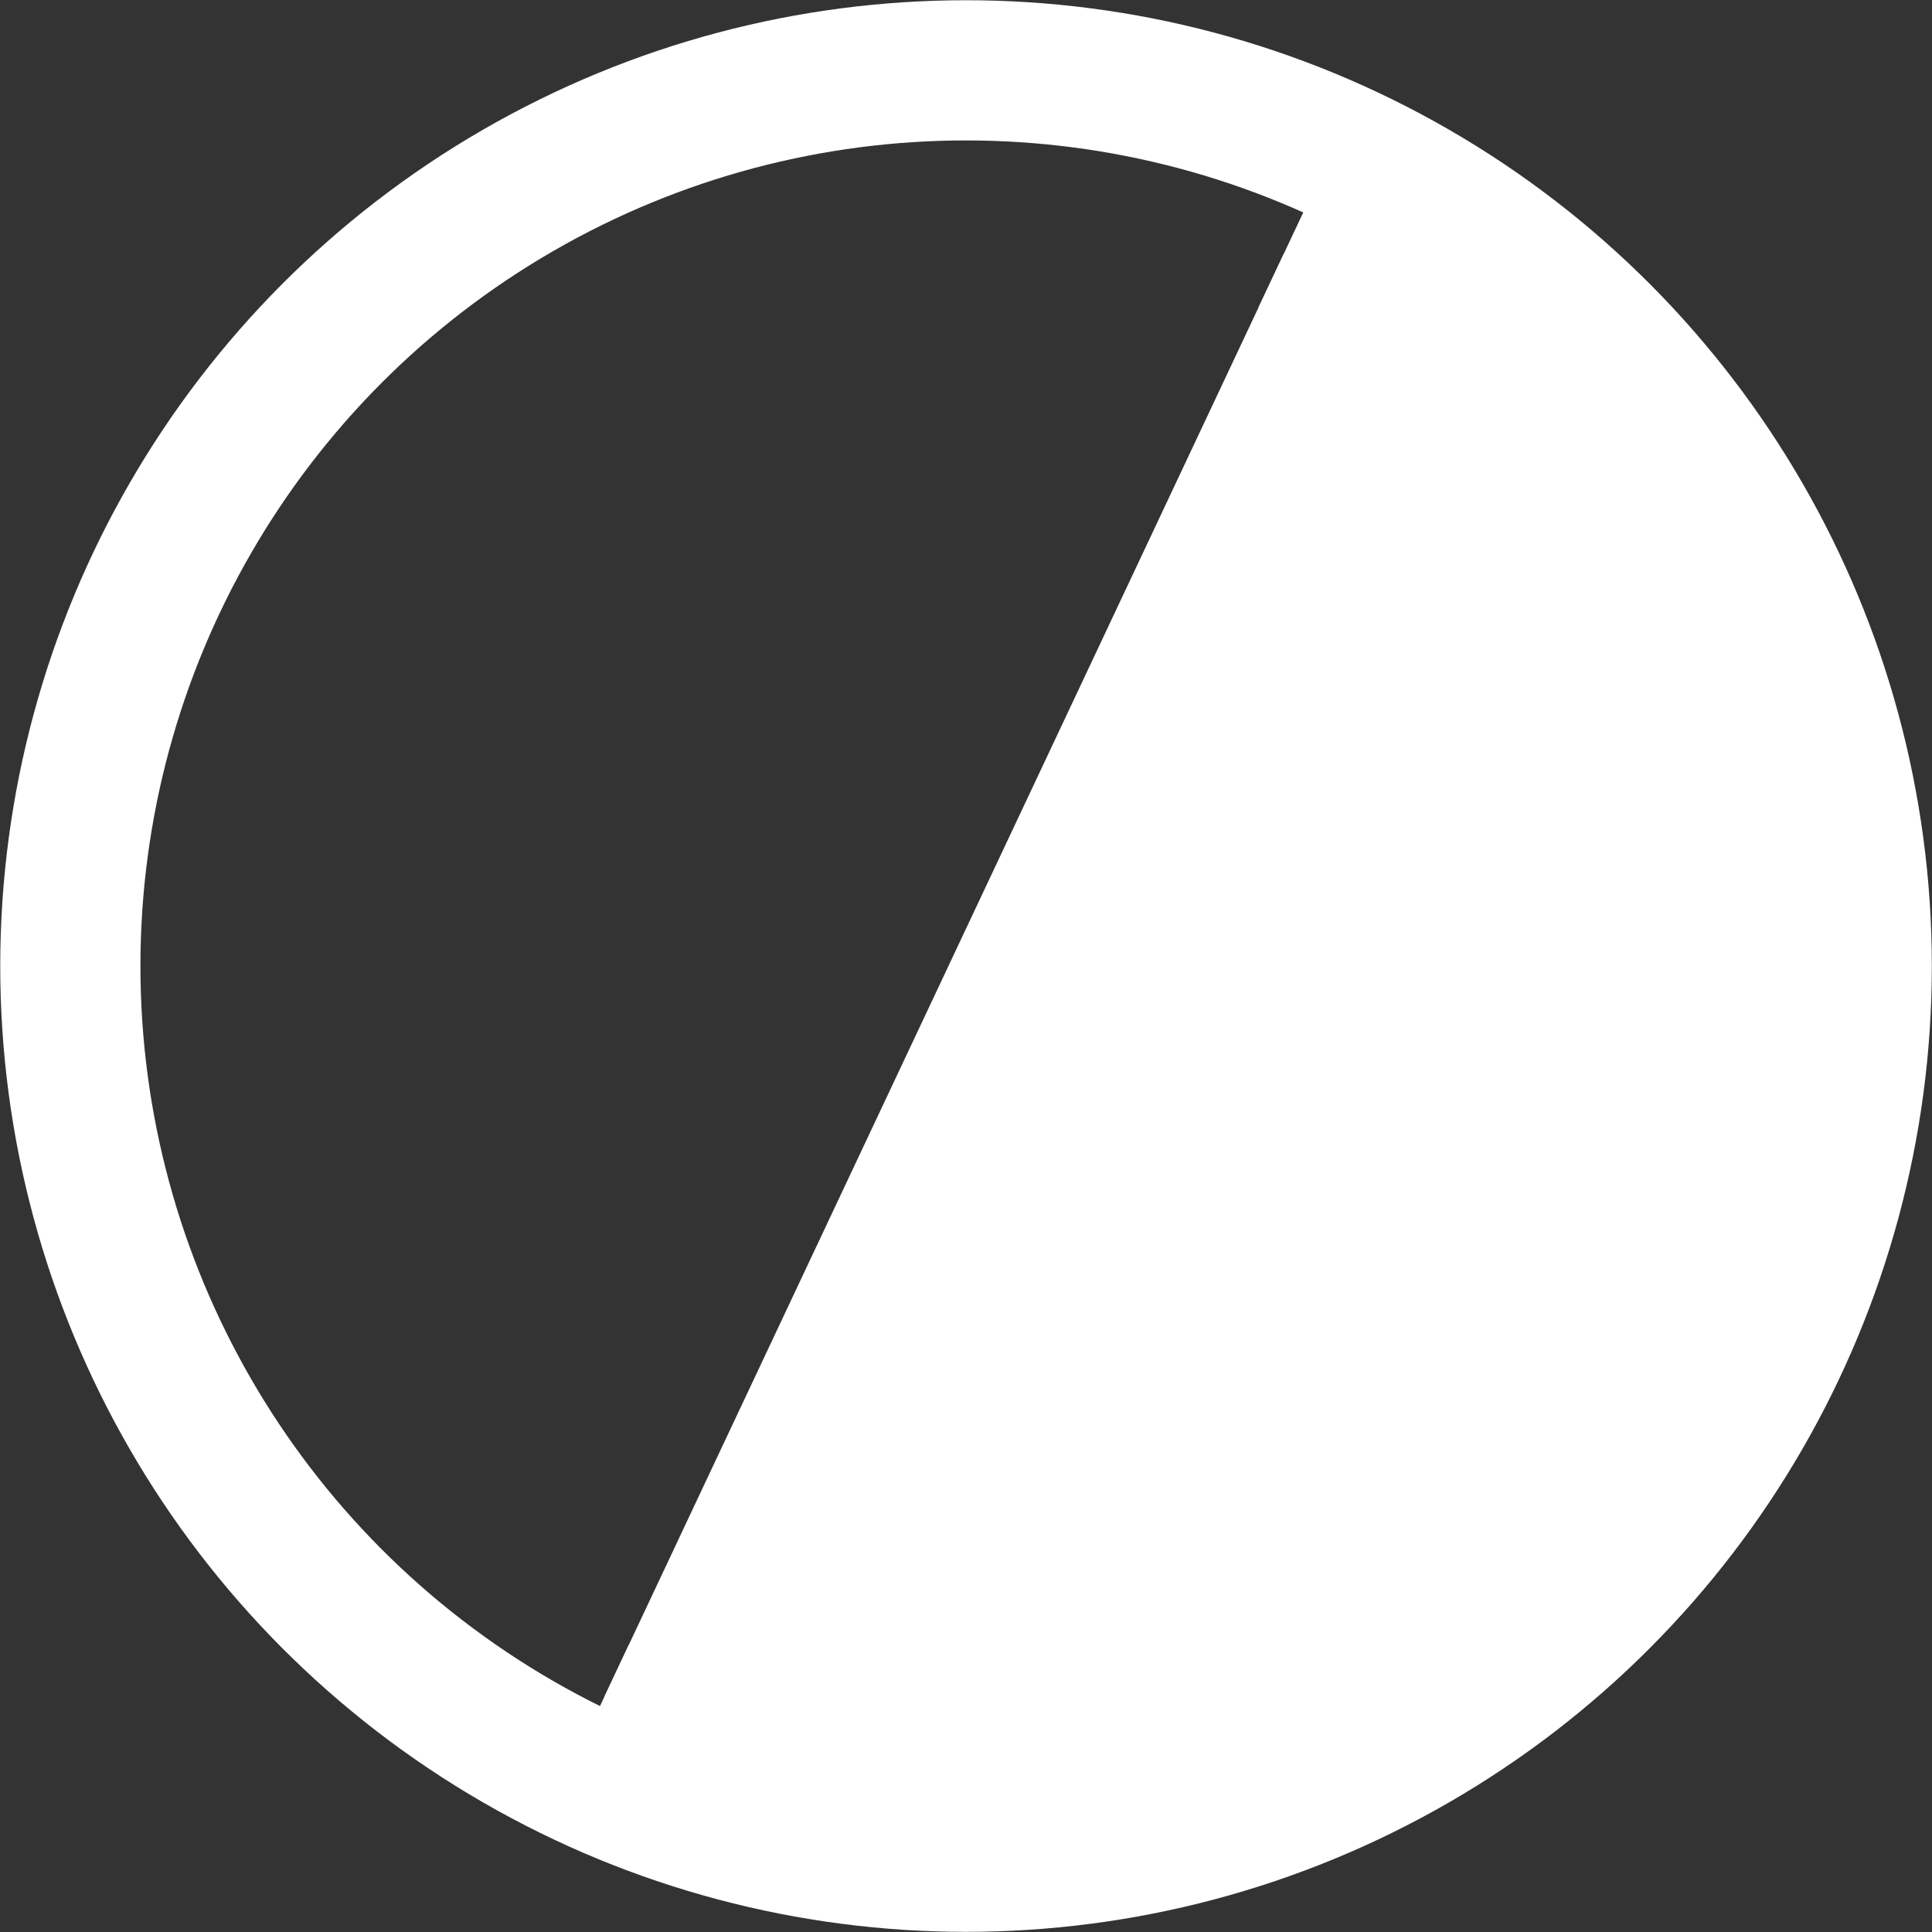 <svg xmlns="http://www.w3.org/2000/svg" viewBox="0 0 248.05 248.05"><rect x="0" y="0" width="248.05" height="248.05" fill="#333333" stroke="none"/><defs><style>.cls-1{fill:none;stroke-width:18px;}.cls-1,.cls-2{stroke:#fff;stroke-miterlimit:10;}.cls-2{fill:#fff;stroke-width:15px;}</style></defs><title>Ativo 9</title><g id="Camada_2" data-name="Camada 2"><g id="Camada_1-2" data-name="Camada 1"><circle class="cls-1" cx="124.03" cy="124.03" r="115"/><path class="cls-2" d="M164.79,32.66A102.36,102.36,0,1,1,77.58,217.88"/></g></g></svg>
